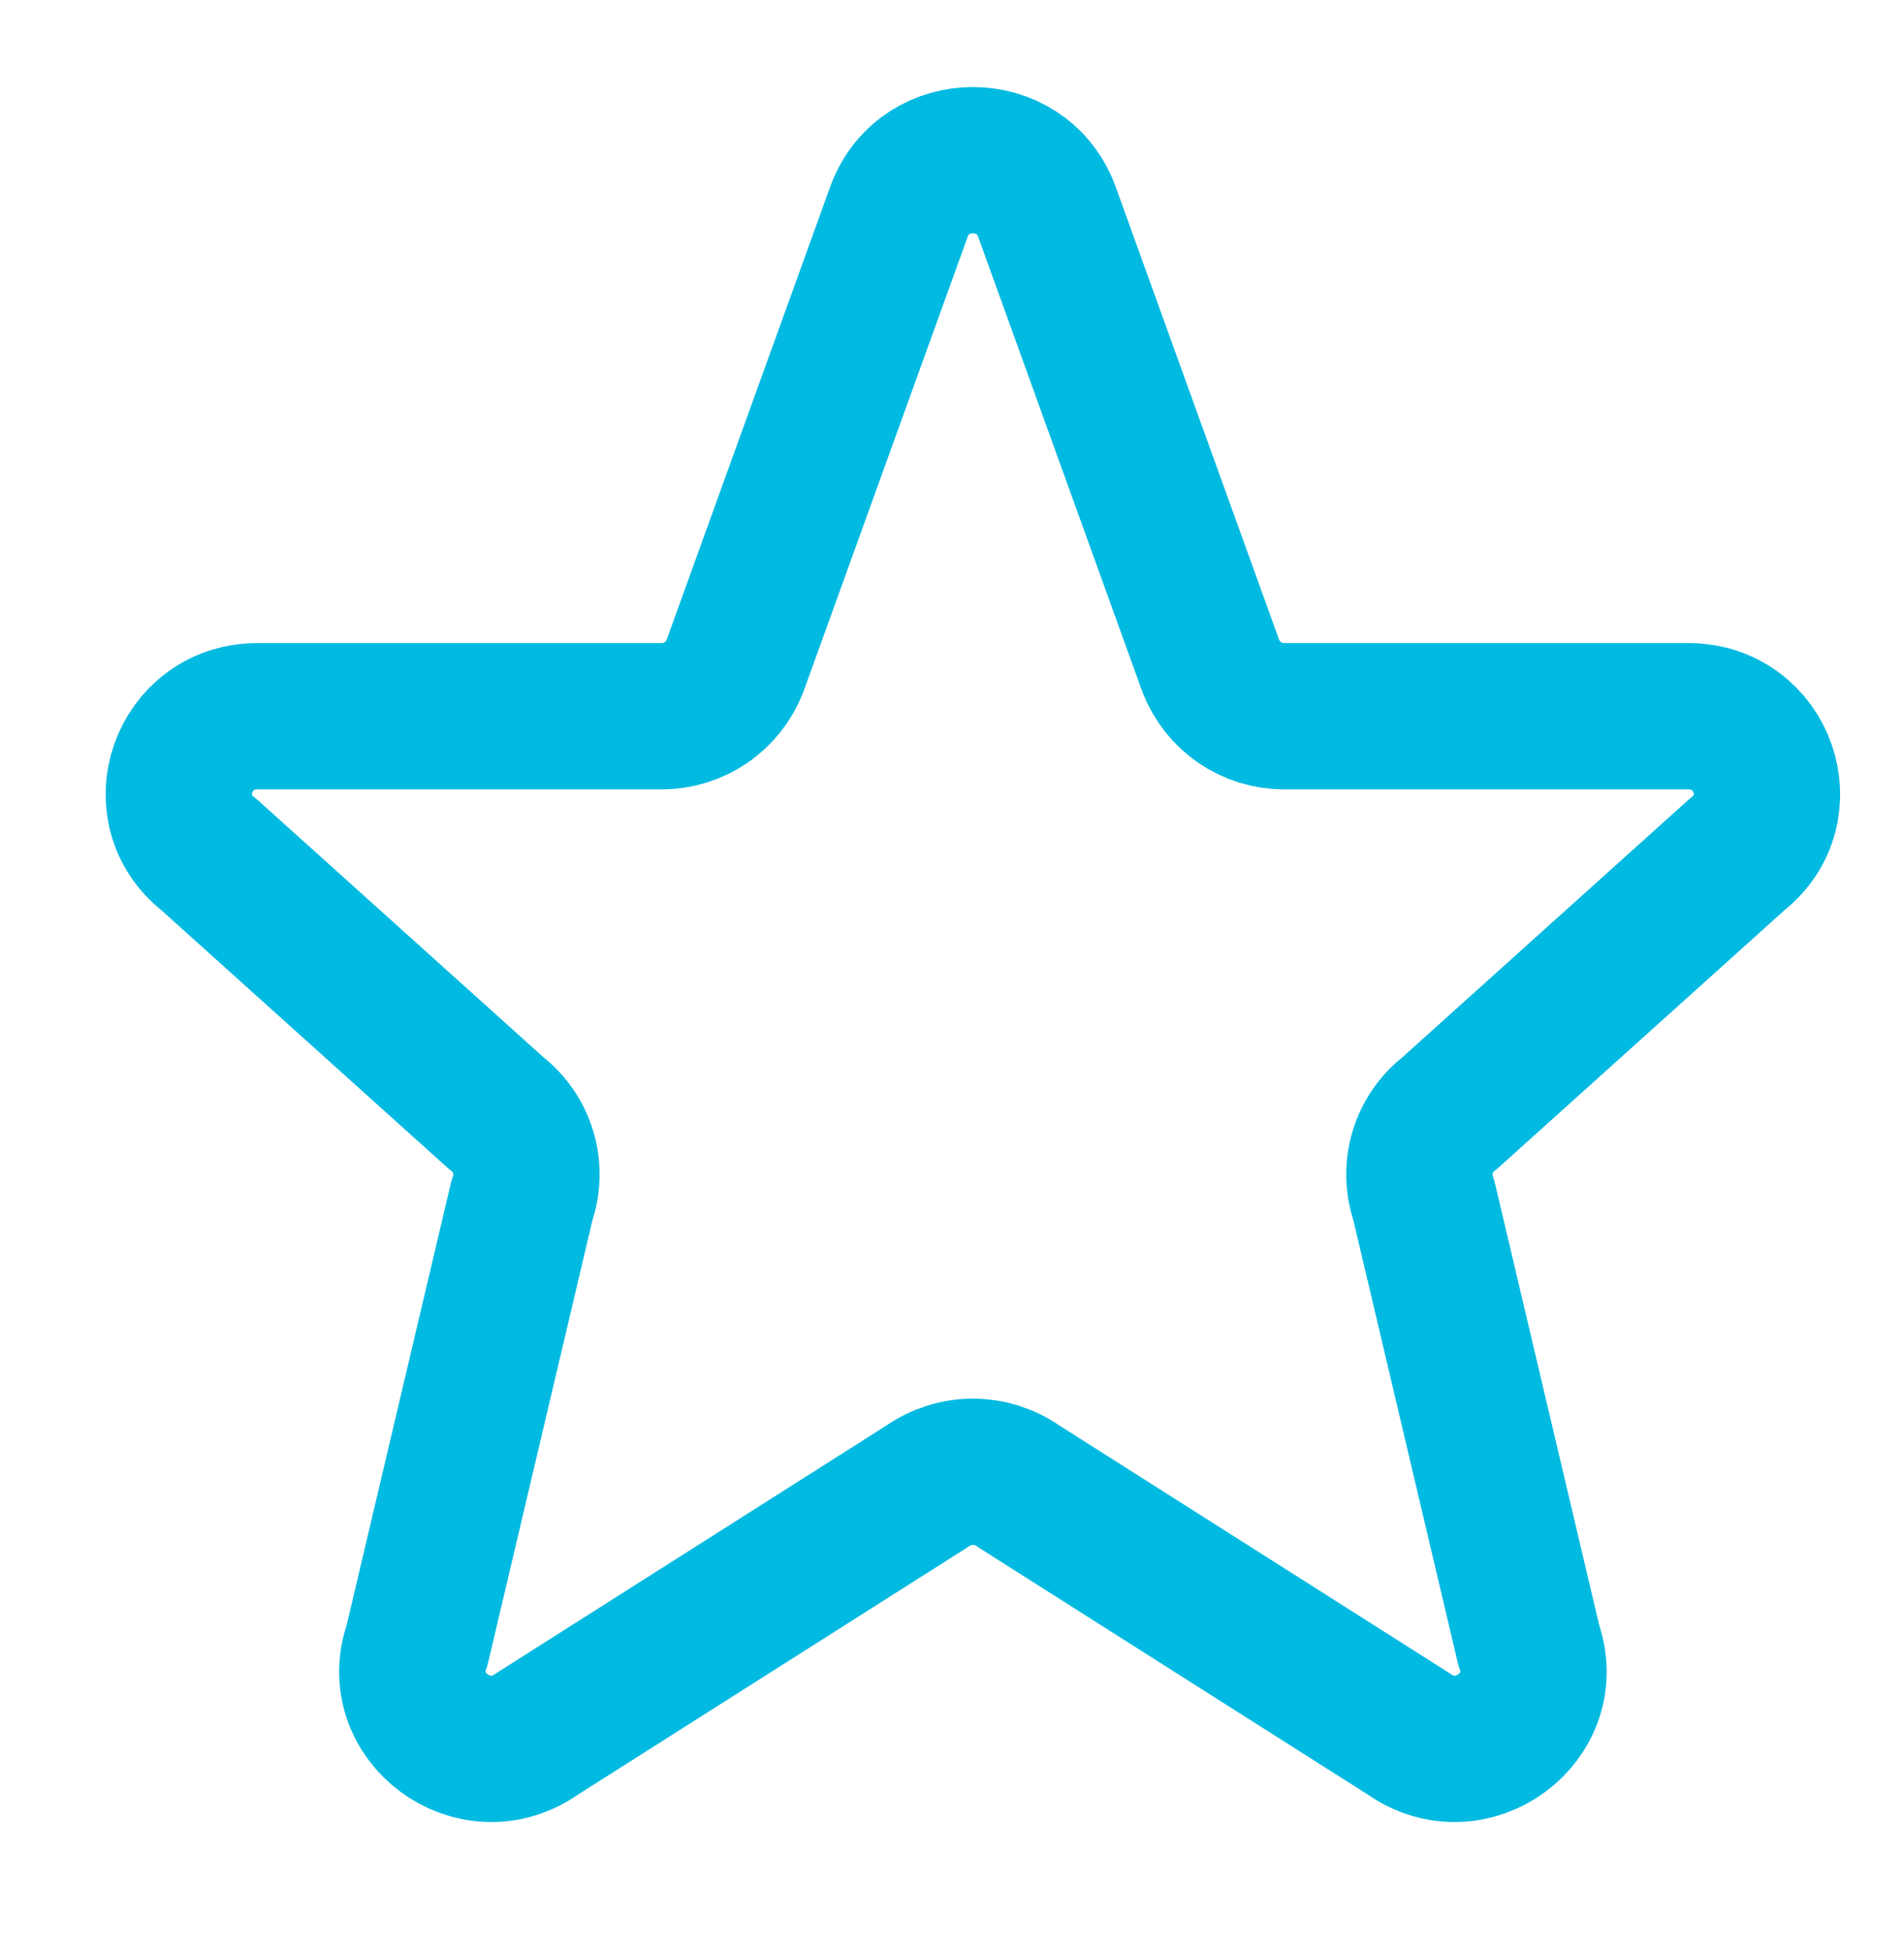 <svg width="41" height="42" viewBox="0 0 41 42" fill="none" xmlns="http://www.w3.org/2000/svg">
<path d="M19.367 4.532C19.914 3.088 21.985 3.088 22.534 4.532L26.073 14.337C26.197 14.656 26.414 14.931 26.697 15.124C26.98 15.317 27.314 15.42 27.657 15.419H36.355C37.962 15.419 38.663 17.42 37.4 18.399L31.21 23.969C30.933 24.182 30.731 24.478 30.632 24.813C30.533 25.149 30.543 25.507 30.659 25.836L32.92 35.417C33.47 36.956 31.689 38.278 30.341 37.331L21.933 31.995C21.646 31.793 21.302 31.685 20.95 31.685C20.598 31.685 20.255 31.793 19.967 31.995L11.559 37.331C10.214 38.278 8.43 36.955 8.981 35.417L11.241 25.836C11.358 25.507 11.368 25.149 11.269 24.813C11.17 24.478 10.968 24.182 10.691 23.969L4.501 18.399C3.235 17.42 3.94 15.419 5.544 15.419H14.242C14.585 15.42 14.919 15.317 15.202 15.124C15.485 14.931 15.702 14.656 15.826 14.337L19.367 4.532Z" stroke="#00BAE1" stroke-width="3.15" stroke-linecap="round" stroke-linejoin="round"/>
</svg>